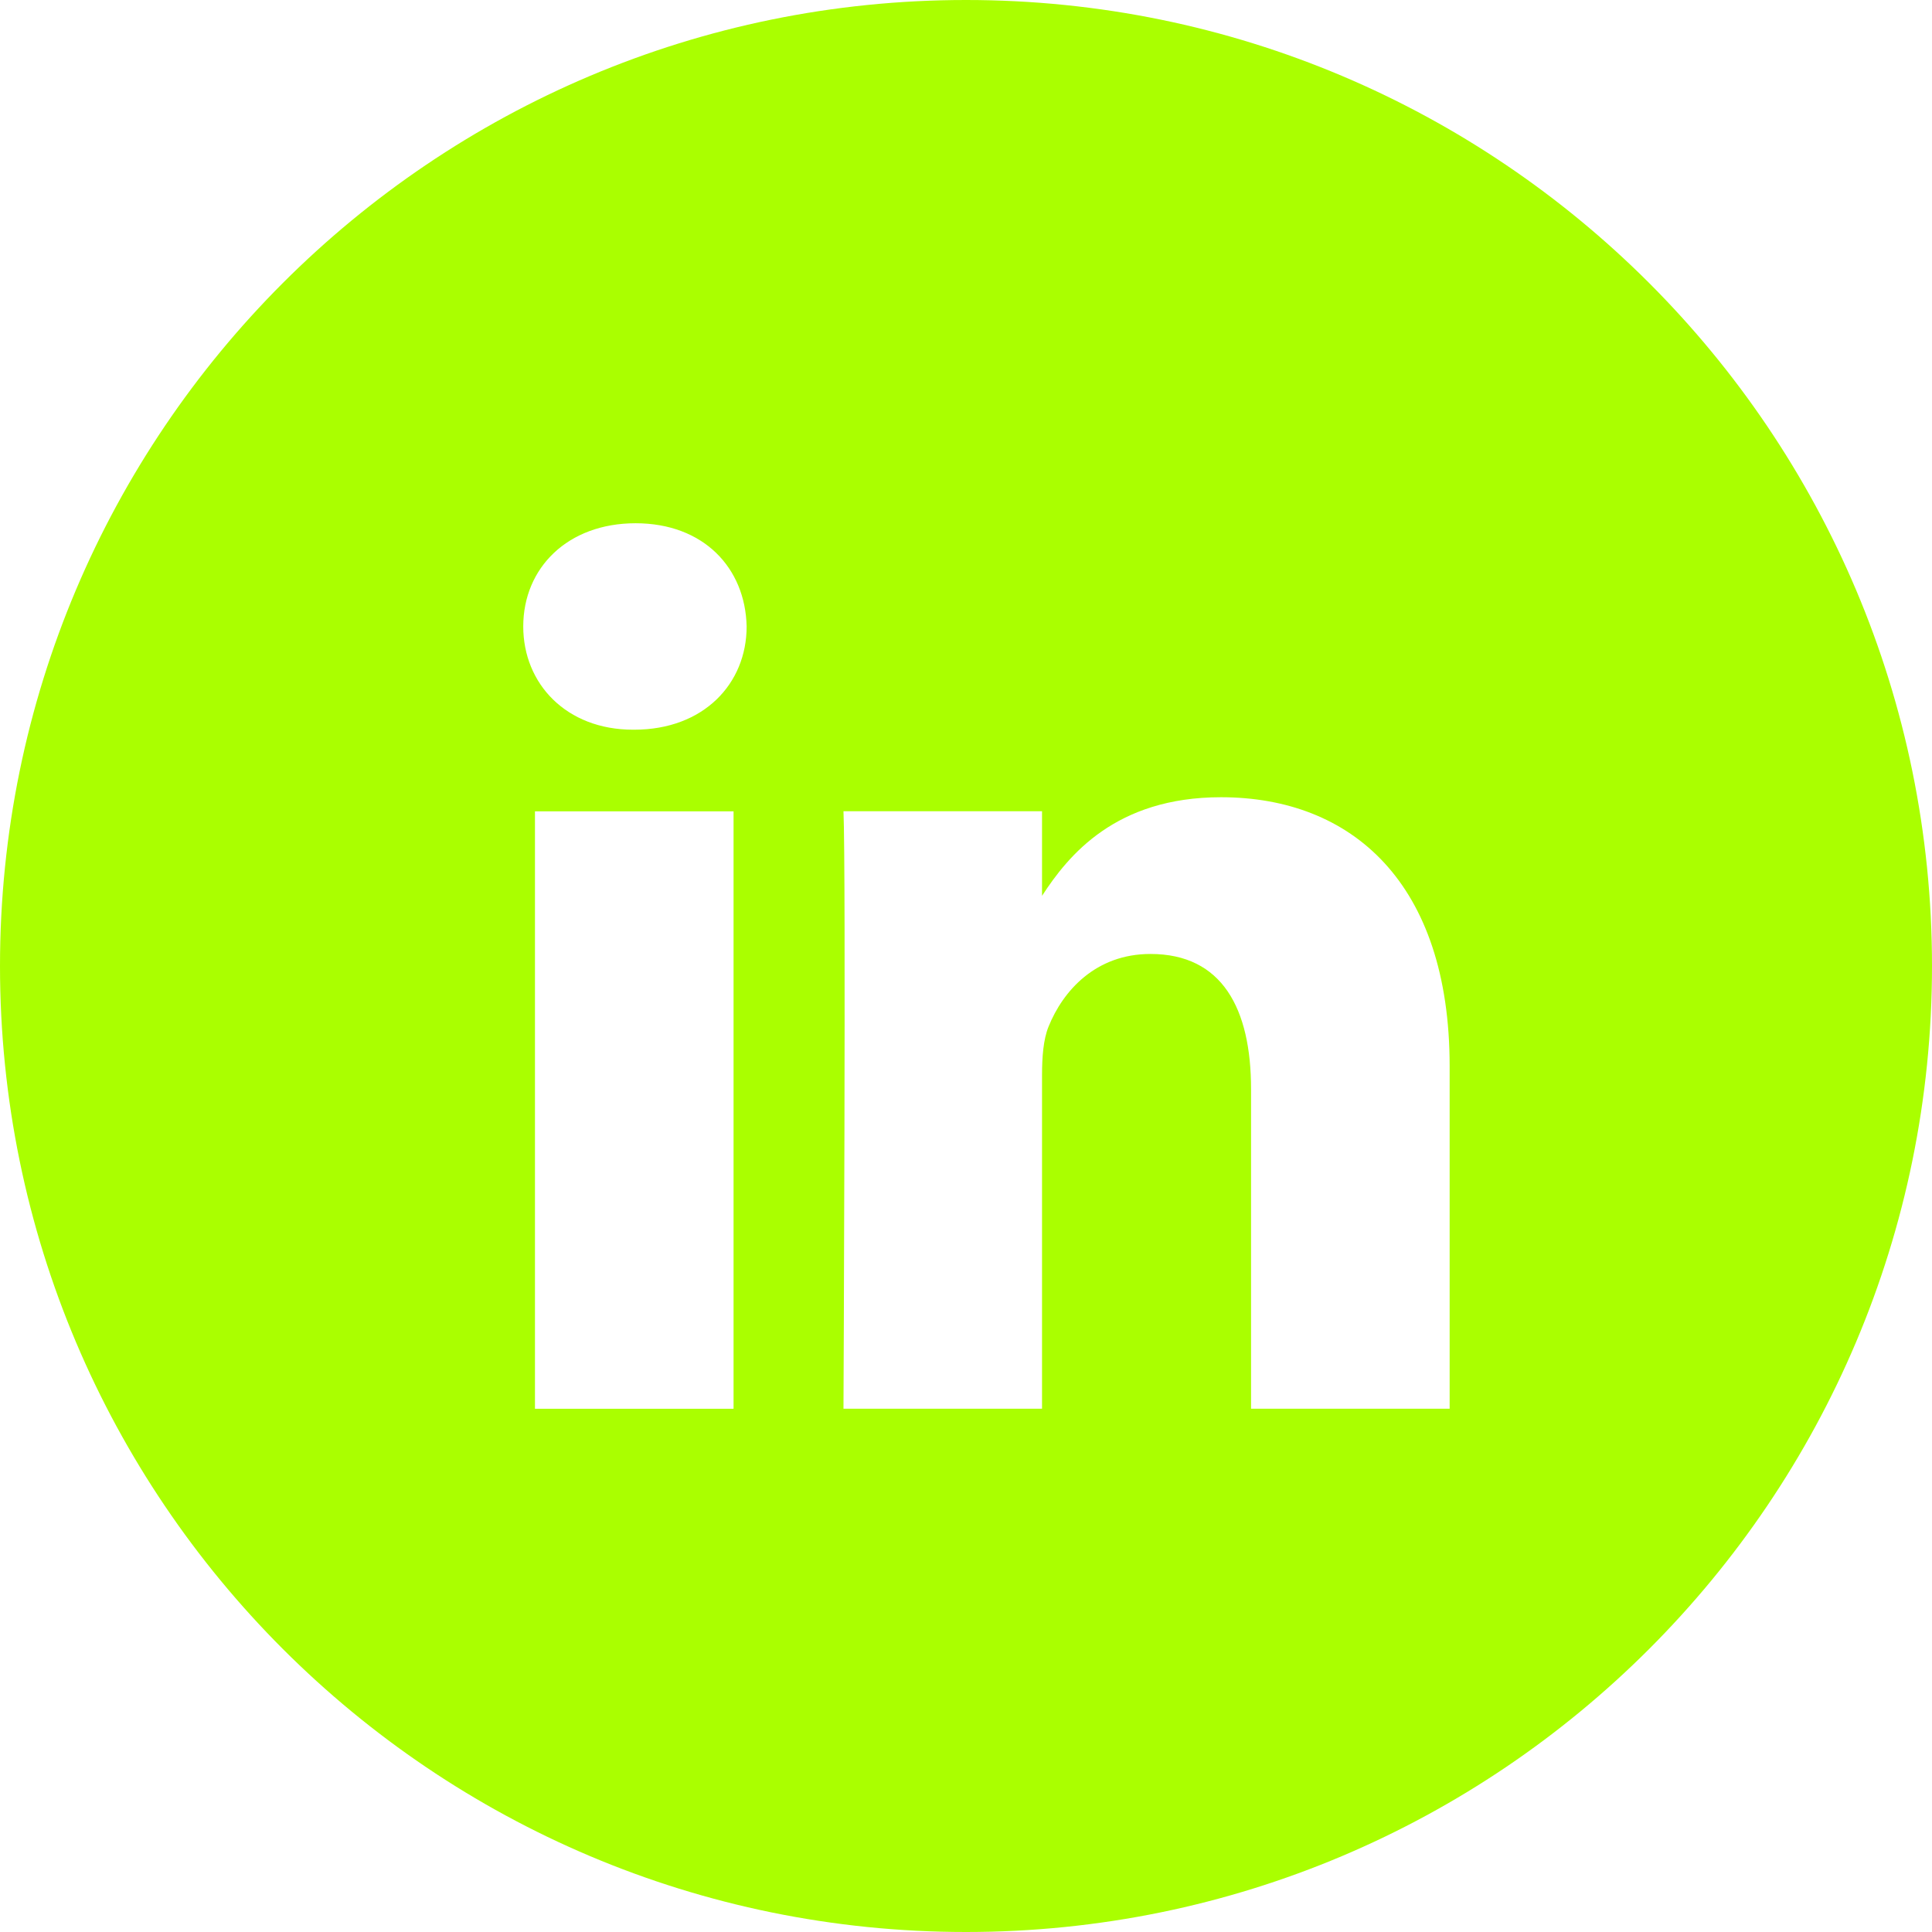 <?xml version="1.0" encoding="UTF-8"?> <svg xmlns="http://www.w3.org/2000/svg" width="48" height="48" viewBox="0 0 48 48" fill="none"> <path fill-rule="evenodd" clip-rule="evenodd" d="M48 24C48 37.255 37.255 48 24 48C10.745 48 0 37.255 0 24C0 10.745 10.745 0 24 0C37.255 0 48 10.745 48 24ZM18.225 35V20.157H13.291V35H18.225ZM15.758 18.129C17.479 18.129 18.55 16.989 18.55 15.565C18.518 14.108 17.479 13 15.791 13C14.104 13 13 14.108 13 15.565C13 16.989 14.071 18.129 15.726 18.129H15.758ZM25.889 34.999H20.955L20.956 34.999C20.956 34.999 21.02 21.548 20.956 20.155H25.889V22.257C26.545 21.246 27.718 19.807 30.335 19.807C33.581 19.807 36.016 21.929 36.016 26.488V34.999H31.082V27.058C31.082 25.063 30.368 23.701 28.583 23.701C27.22 23.701 26.408 24.619 26.051 25.506C25.921 25.823 25.889 26.266 25.889 26.71V34.999Z" fill="#AAFF00"></path> </svg> 